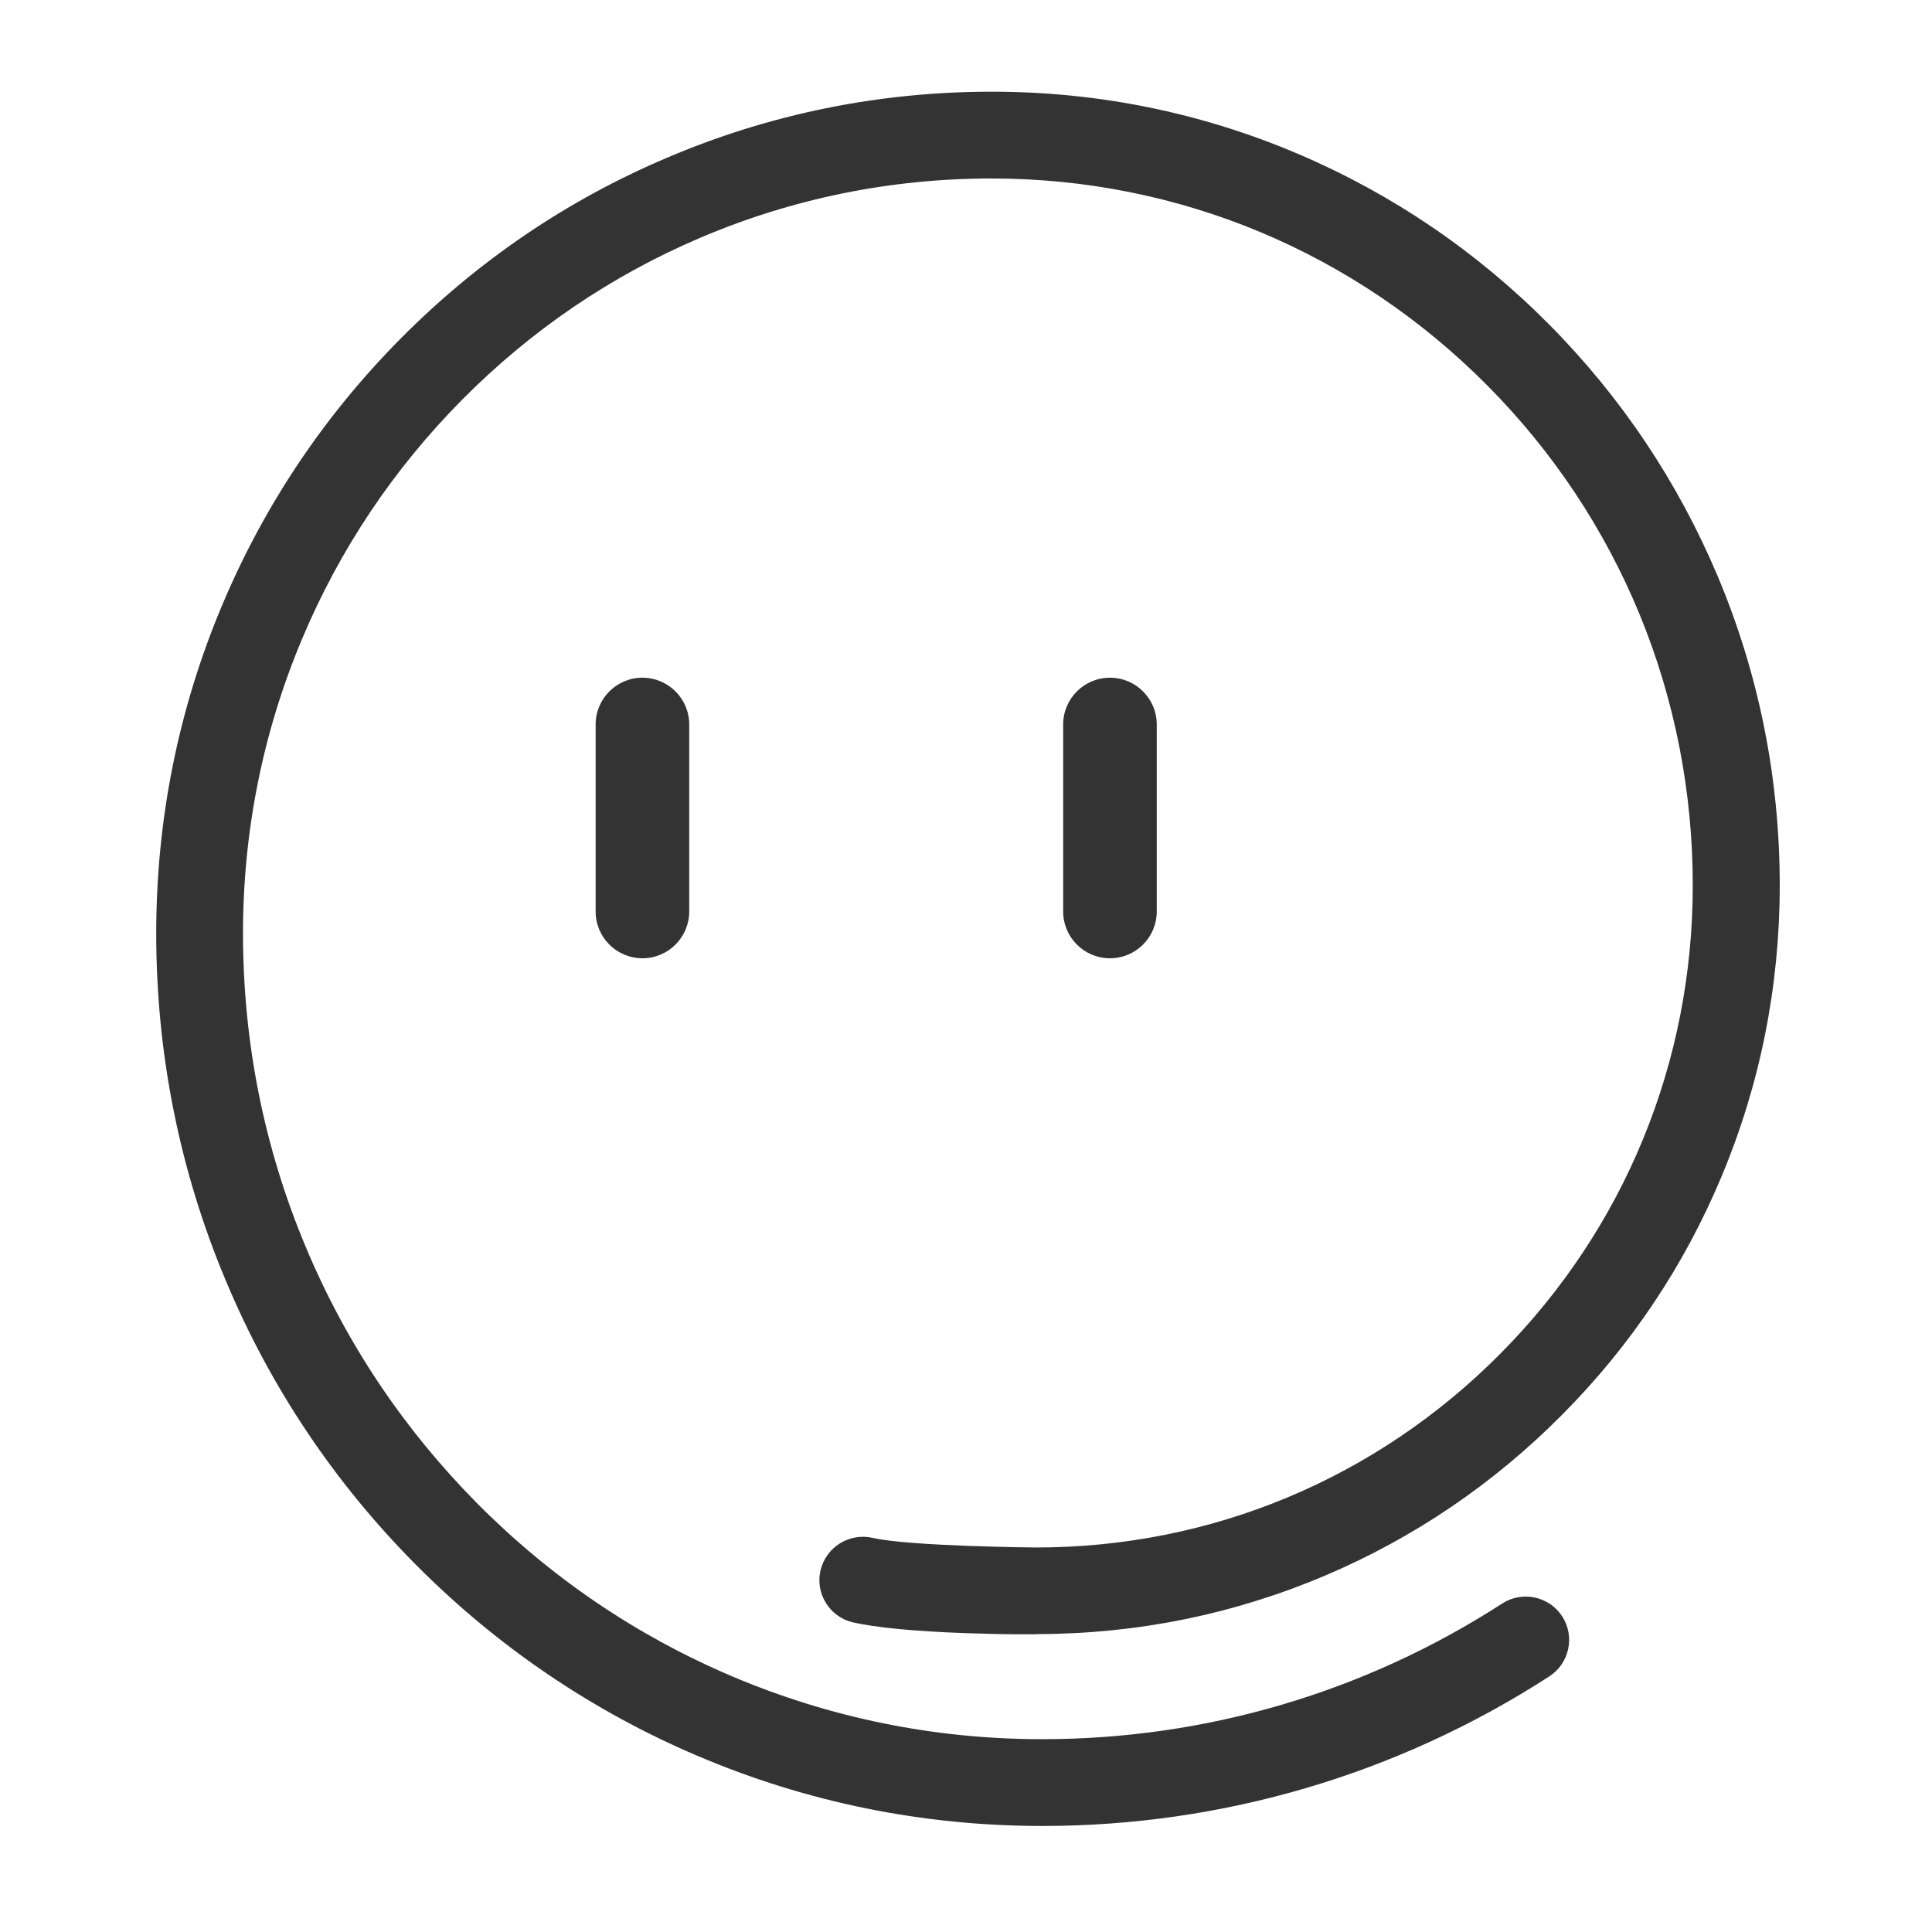 <svg t="1728406618708" class="icon" viewBox="0 0 1024 1024" version="1.1" xmlns="http://www.w3.org/2000/svg" p-id="7373" id="mx_n_1728406618708" width="64" height="64"><path d="M462.5 815.1c-12.3-2.8-24.7 4.9-27.6 17.2s4.8 24.7 17.2 27.6c12 2.7 32 4.7 59.6 5.7 11.8 0.4 21.6 0.6 26.4 0.6h8.4c1.1 0 2.2 0 3.5-0.1 53-0.1 104.4-10.6 152.8-31.2 46.9-20 89-48.6 125.2-85.1 36.2-36.4 64.6-78.8 84.4-126.1 20.5-48.9 30.9-100.9 30.9-154.4 0-56.7-11-111.8-32.8-163.7-21.1-50.1-51.2-95.1-89.5-133.7-38.3-38.6-83-69-132.7-90.2-51.5-22-106.2-33.1-162.6-33.1-59.8 0-117.8 11.8-172.4 35.1-52.8 22.4-100.1 54.6-140.8 95.6s-72.6 88.7-94.9 141.8c-23.1 55-34.8 113.4-34.8 173.6 0 63.8 12.4 125.8 36.9 184.1 23.6 56.4 57.5 107 100.6 150.4 43.1 43.4 93.4 77.6 149.3 101.4 58 24.7 119.5 37.2 182.9 37.2 95.6 0 188.6-27.5 268.7-79.3 10.6-6.9 13.7-21.1 6.8-31.8-6.9-10.6-21.1-13.7-31.8-6.8-72.7 47-157 71.9-243.8 71.9-57.2 0-112.6-11.3-164.8-33.5-50.5-21.5-95.8-52.3-134.7-91.5-38.9-39.3-69.5-84.9-90.8-135.8-22.1-52.6-33.3-108.6-33.3-166.3 0-54 10.5-106.5 31.2-155.8 20-47.7 48.6-90.4 85.1-127.2C281.5 175 324 146.1 371.2 126c48.9-20.8 100.8-31.4 154.4-31.4 99.2 0 192.5 39 262.7 109.7 70.2 70.7 108.9 164.9 108.9 265 0 93.8-36.2 181.9-102 248.2-65.7 66.2-153.1 102.7-246 102.7-0.7 0-67.3-0.6-86.7-5.1z" fill="#333333" p-id="7374"></path><path d="M613.1 483.1V384c0-13.7-11.1-24.8-24.8-24.8-13.7 0-24.8 11.1-24.8 24.8v99.1c0 13.7 11.1 24.8 24.8 24.8 13.7 0 24.8-11.1 24.8-24.8zM315.7 384v99.1c0 13.7 11.1 24.8 24.8 24.8s24.8-11.1 24.8-24.8V384c0-13.7-11.1-24.8-24.8-24.8s-24.8 11.1-24.8 24.8z" fill="#333333" p-id="7375"></path></svg>
